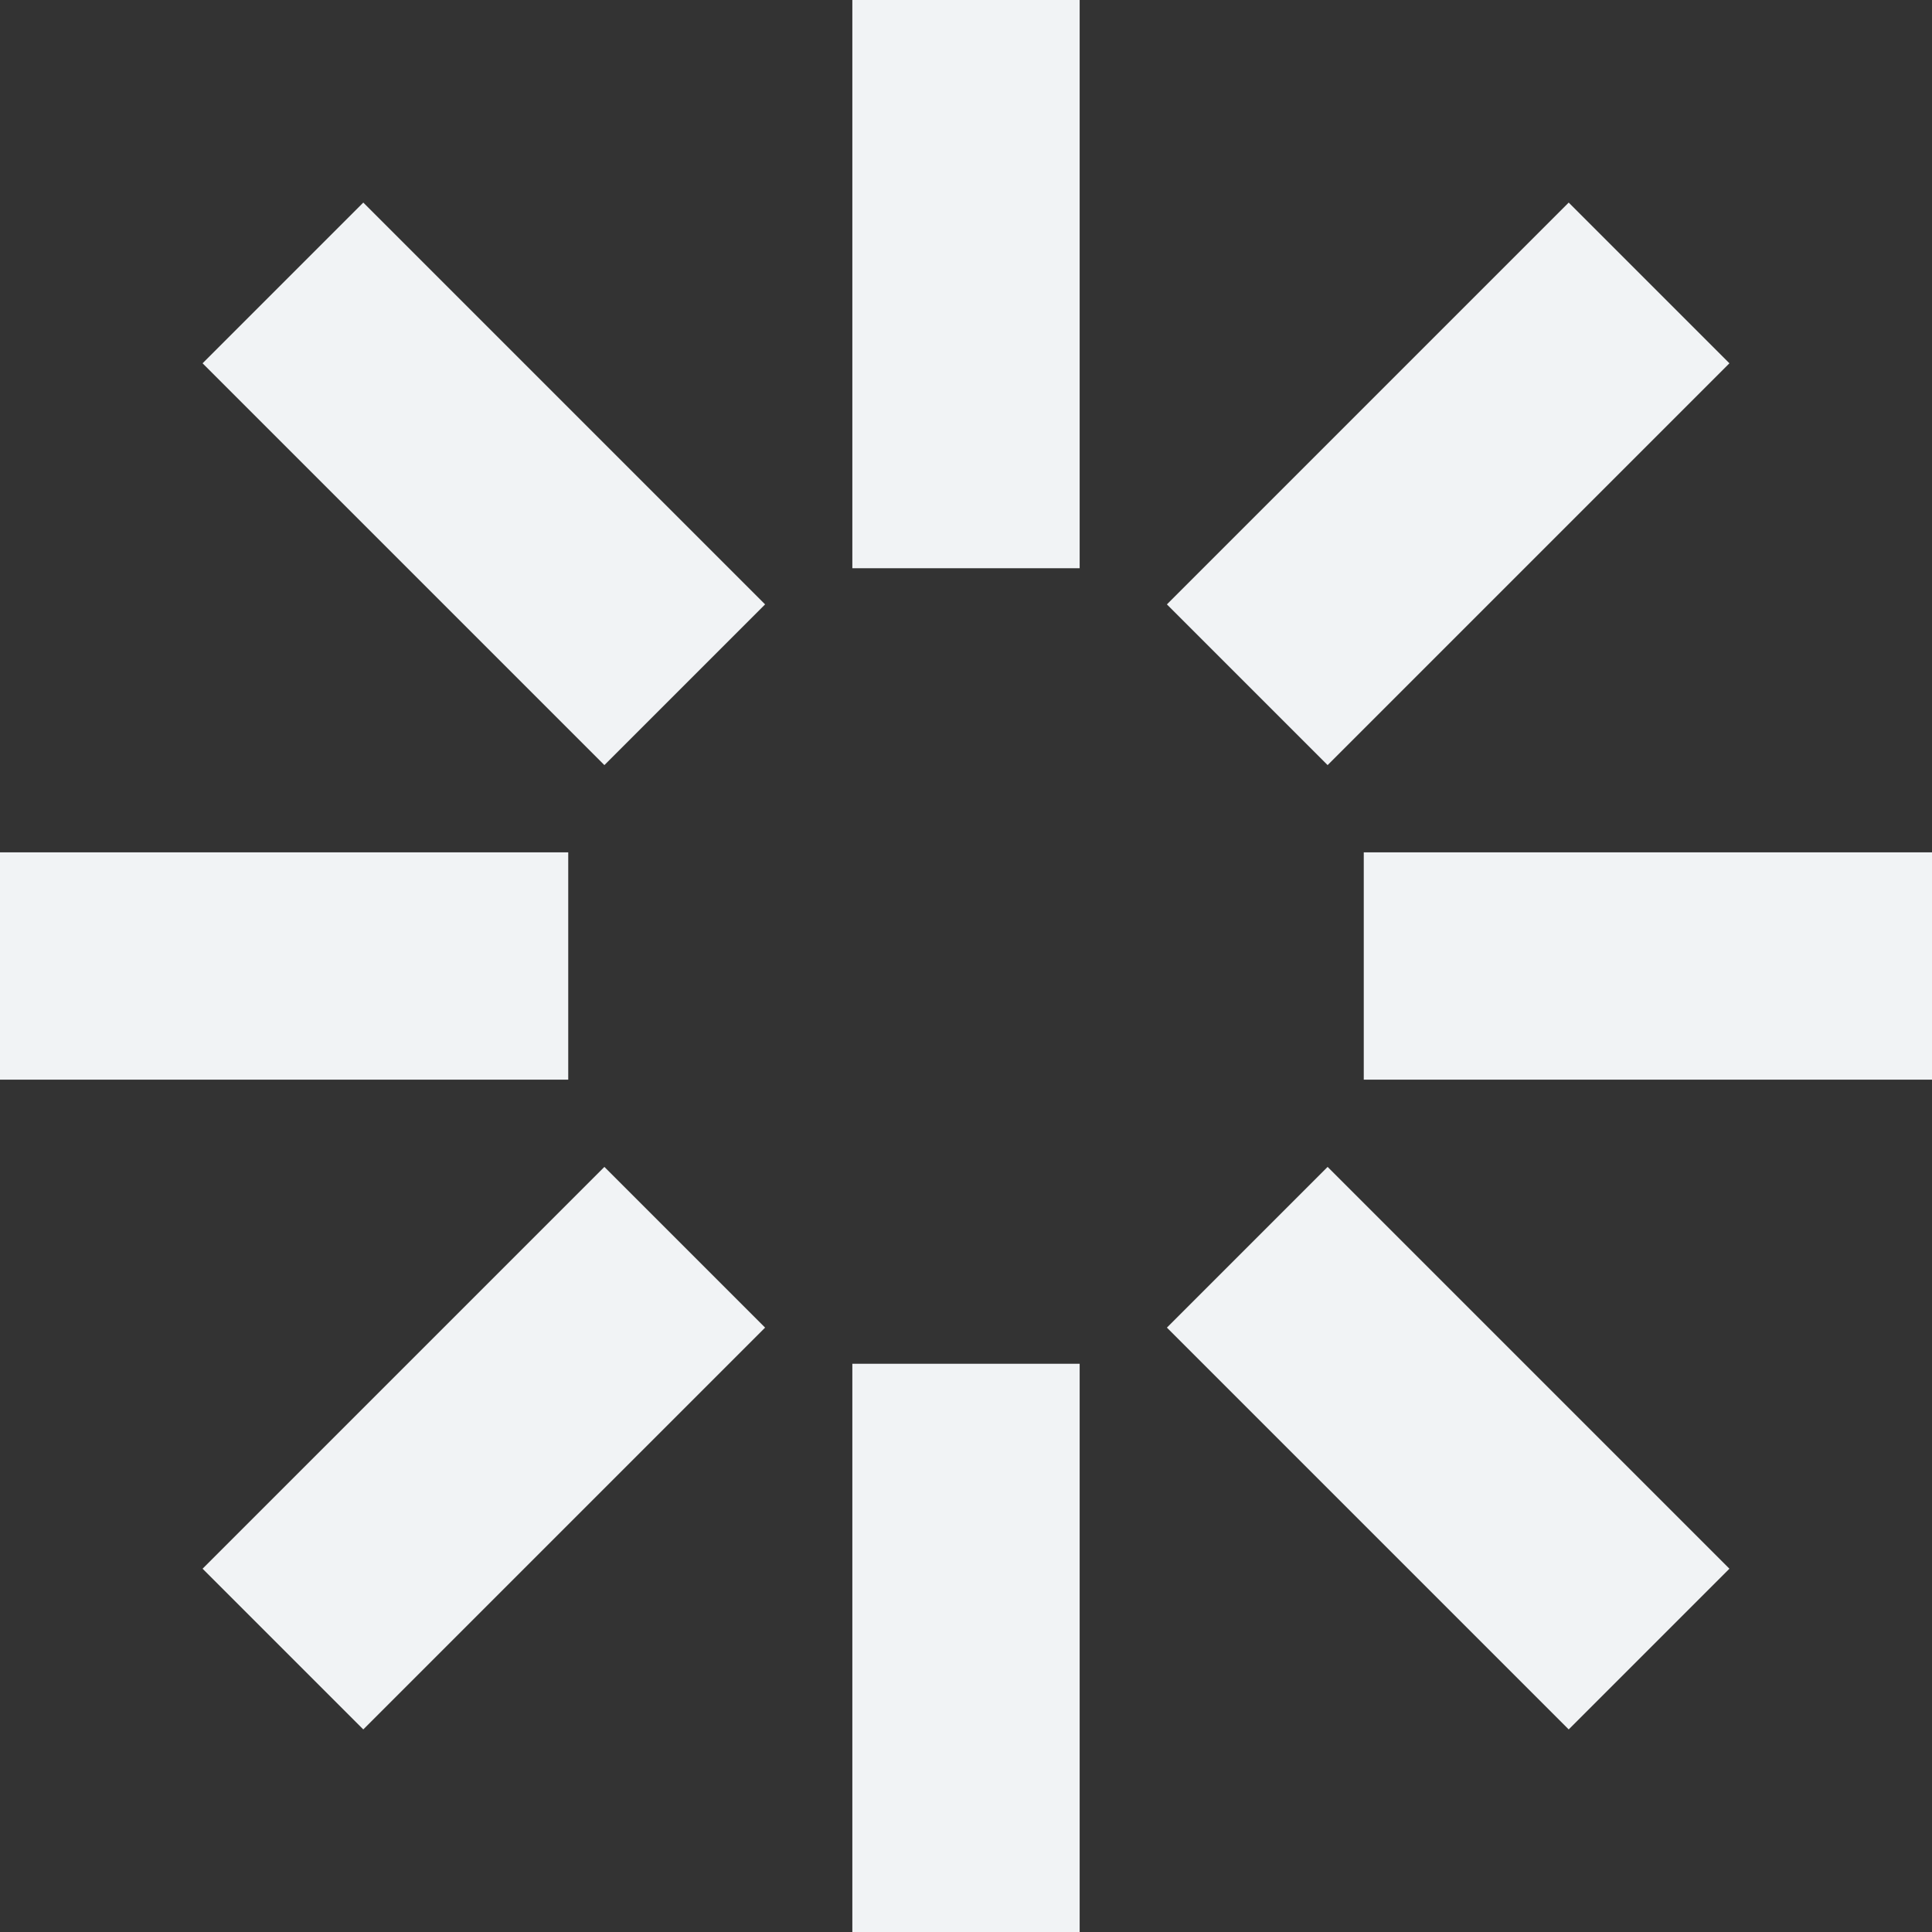 <svg xmlns="http://www.w3.org/2000/svg" width="76" height="76" viewBox="0 0 76 76" fill="none">
<rect x="0" y="0" width="76" height="76" fill="#333333" stroke="none"/>
<path d="M0 33.529H22.353V42.471H0V33.529Z" fill="#F1F3F5"/>
<path d="M7.969 61.709L23.775 45.903L30.097 52.225L14.291 68.031L7.969 61.709Z" fill="#F1F3F5"/>
<path d="M33.529 76V53.647H42.471V76H33.529Z" fill="#F1F3F5"/>
<path d="M61.709 68.031L45.903 52.225L52.225 45.903L68.031 61.709L61.709 68.031Z" fill="#F1F3F5"/>
<path d="M76 42.471H53.647V33.529H76V42.471Z" fill="#F1F3F5"/>
<path d="M68.031 14.291L52.225 30.097L45.903 23.775L61.709 7.969L68.031 14.291Z" fill="#F1F3F5"/>
<path d="M42.471 0V22.353H33.529V0H42.471Z" fill="#F1F3F5"/>
<path d="M14.291 7.969L30.097 23.775L23.775 30.097L7.969 14.291L14.291 7.969Z" fill="#F1F3F5"/>
</svg>